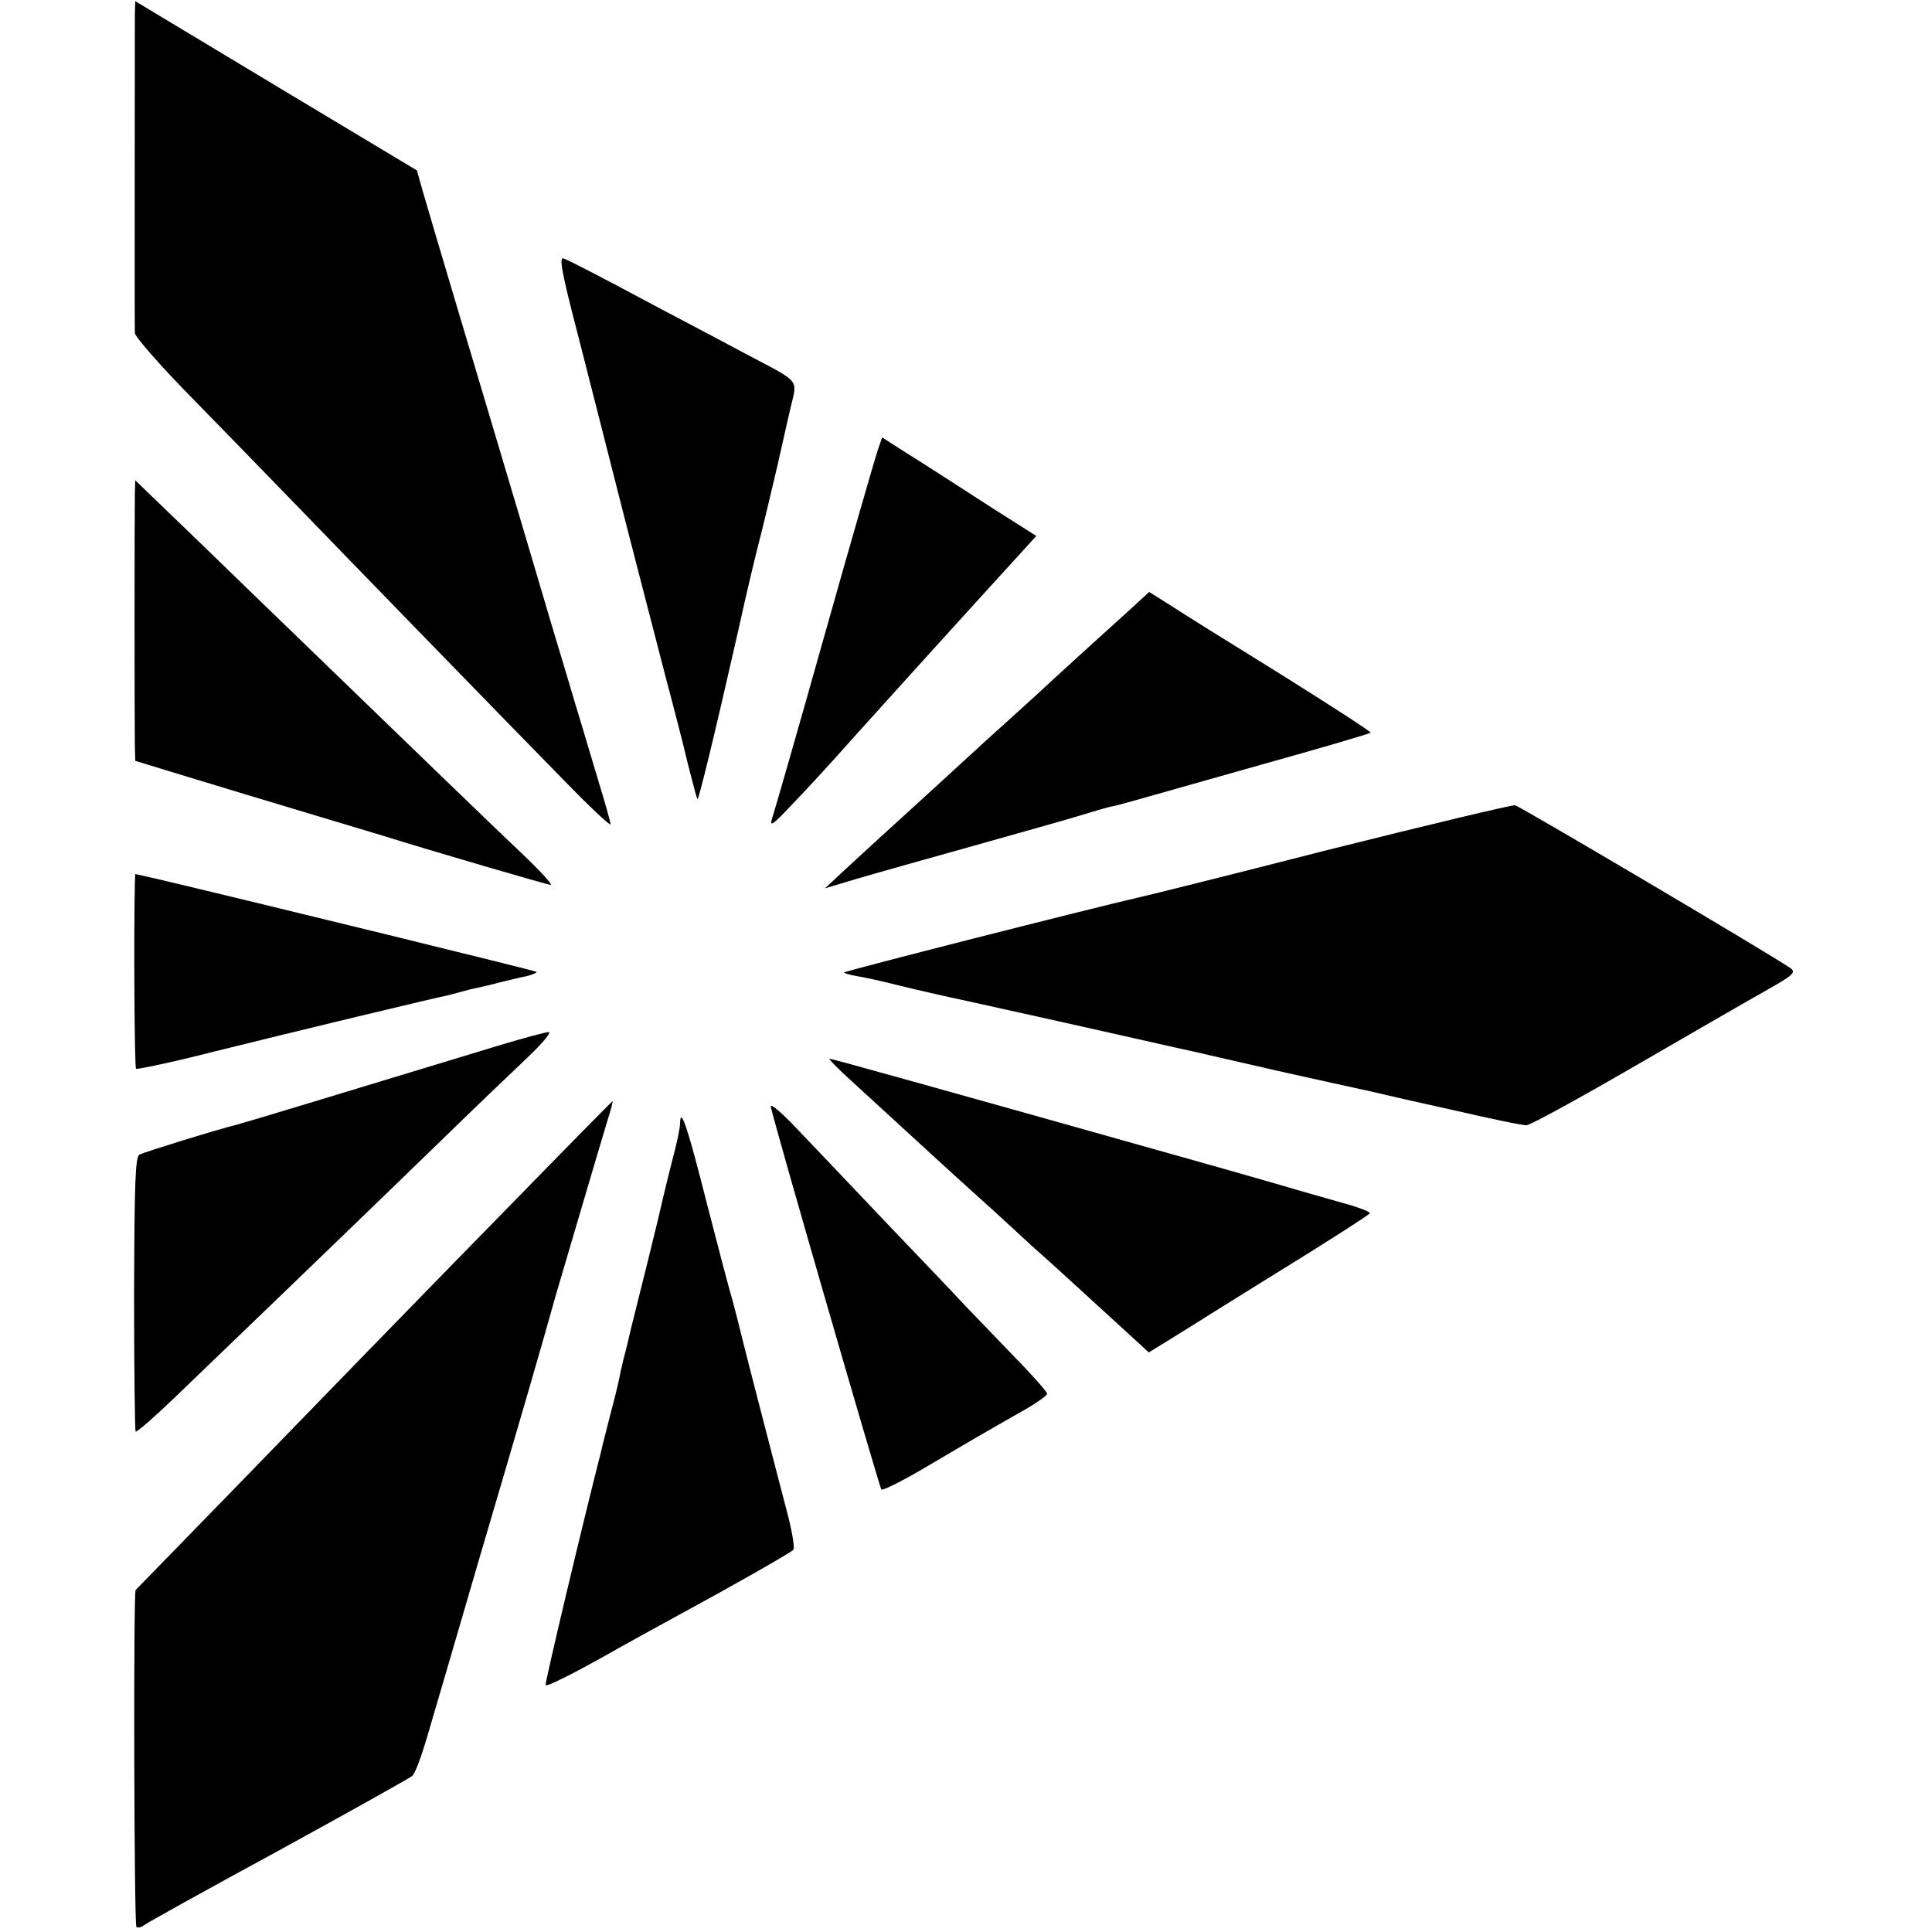 <?xml version="1.0" standalone="no"?>
<!DOCTYPE svg PUBLIC "-//W3C//DTD SVG 20010904//EN"
 "http://www.w3.org/TR/2001/REC-SVG-20010904/DTD/svg10.dtd">
<svg version="1.0" xmlns="http://www.w3.org/2000/svg"
 width="500pt" height="500pt" viewBox="0 0 500 500"
 preserveAspectRatio="xMidYMid meet">
<g transform="translate(0,500) scale(0.1,-0.1)"
fill="#000000" stroke="none">
<path d="M349 4961 c0 -60 -1 -805 0 -823 1 -10 68 -87 150 -170 82 -84 196
-201 253 -260 142 -147 557 -574 706 -726 67 -69 122 -121 122 -115 0 5 -12
48 -26 94 -14 46 -33 111 -43 144 -10 33 -28 92 -39 130 -12 39 -67 223 -122
410 -56 187 -132 444 -170 570 -38 127 -76 256 -85 287 l-16 57 -365 219 -364
219 -1 -36z"/>
<path d="M1496 4132 c29 -114 85 -333 124 -487 40 -154 87 -338 106 -410 19
-71 44 -168 55 -215 12 -47 22 -86 24 -88 3 -3 43 160 106 438 21 96 46 200
54 230 8 30 29 118 47 195 17 77 33 145 34 150 18 75 26 64 -108 135 -67 36
-168 89 -223 118 -153 82 -238 126 -256 133 -13 6 -6 -34 37 -199z"/>
<path d="M2272 3836 c-6 -17 -68 -231 -137 -476 -69 -245 -130 -458 -136 -475
-8 -26 -2 -23 48 30 32 33 80 85 107 115 27 30 83 93 126 140 42 47 150 166
239 264 l163 179 -79 50 c-43 27 -107 69 -143 92 -36 23 -90 58 -121 77 l-56
36 -11 -32z"/>
<path d="M349 3721 c-1 -59 -1 -603 0 -648 l1 -42 98 -30 c108 -33 280 -85
417 -126 50 -15 104 -31 120 -36 131 -41 432 -129 440 -129 6 0 -26 35 -70 77
-71 67 -192 184 -709 684 -72 70 -168 163 -213 206 l-83 80 -1 -36z"/>
<path d="M2935 3432 c-60 -54 -225 -204 -249 -227 -12 -11 -46 -42 -76 -69
-30 -27 -80 -72 -110 -100 -30 -28 -105 -96 -165 -151 -61 -55 -130 -119 -155
-142 l-45 -42 80 24 c44 13 186 53 315 89 129 36 259 73 287 82 29 9 58 17 65
18 16 3 32 8 382 107 154 43 281 80 283 83 2 2 -103 70 -234 152 -131 81 -261
162 -288 180 l-51 32 -39 -36z"/>
<path d="M3435 2800 c-258 -66 -479 -121 -490 -123 -118 -27 -764 -191 -761
-194 2 -2 16 -6 32 -9 16 -2 65 -13 109 -24 44 -11 123 -29 175 -40 155 -34
257 -57 404 -90 133 -30 155 -35 201 -45 11 -3 101 -23 200 -46 99 -22 207
-46 240 -53 33 -8 134 -31 225 -51 91 -21 172 -38 181 -37 9 0 135 69 280 153
145 84 299 173 342 197 69 39 76 46 60 57 -64 43 -699 418 -712 421 -9 1 -227
-51 -486 -116z"/>
<path d="M349 2712 c-3 -130 -1 -473 3 -478 3 -2 95 17 204 45 205 51 575 140
607 146 10 3 27 7 37 10 10 3 27 7 37 9 10 2 36 8 58 14 22 5 53 13 69 16 15
4 27 9 24 11 -3 3 -693 172 -980 240 l-58 13 -1 -26z"/>
<path d="M1290 2294 c-444 -135 -642 -195 -675 -204 -56 -14 -240 -71 -254
-78 -11 -6 -13 -72 -14 -360 0 -194 2 -354 4 -357 3 -2 48 37 101 88 127 122
470 452 677 653 91 89 198 191 236 227 39 37 63 66 55 66 -8 0 -67 -16 -130
-35z"/>
<path d="M2203 2203 c181 -166 267 -245 316 -289 30 -27 69 -62 87 -79 17 -16
47 -43 65 -60 28 -24 110 -99 277 -252 l25 -23 36 22 c20 12 90 56 157 98 66
41 129 80 140 87 114 70 236 148 239 153 2 4 -33 17 -78 29 -45 13 -95 27
-112 32 -16 5 -158 46 -315 90 -614 173 -887 249 -893 249 -4 0 22 -26 56 -57z"/>
<path d="M1304 1864 c-154 -157 -315 -323 -359 -368 -44 -45 -195 -201 -335
-345 -140 -144 -257 -264 -259 -266 -6 -7 -4 -865 2 -872 4 -3 12 -1 19 4 7 6
164 93 348 193 184 101 340 188 347 194 7 6 23 49 37 96 14 47 75 256 136 465
109 370 162 552 199 685 22 74 112 381 134 453 8 26 14 47 12 47 -1 0 -128
-129 -281 -286z"/>
<path d="M1995 2135 c10 -49 281 -984 286 -990 4 -3 58 24 120 61 63 37 134
79 159 93 25 14 69 40 98 56 29 17 52 34 52 38 0 5 -40 50 -89 100 -49 51
-106 110 -127 132 -20 22 -108 114 -195 205 -86 91 -191 201 -233 245 -44 47
-74 72 -71 60z"/>
<path d="M1760 2093 c0 -13 -9 -55 -20 -95 -10 -40 -21 -84 -24 -98 -3 -14
-21 -90 -41 -170 -20 -80 -38 -152 -40 -160 -2 -8 -8 -33 -13 -55 -6 -22 -13
-51 -16 -65 -2 -14 -13 -61 -25 -105 -11 -44 -23 -89 -25 -100 -47 -183 -146
-600 -144 -606 2 -5 64 26 138 67 74 42 171 95 215 119 122 66 279 155 288
164 4 4 -2 41 -12 82 -101 387 -123 476 -126 489 -2 8 -10 40 -18 70 -9 30
-39 144 -67 253 -50 198 -69 256 -70 210z"/>
</g>
</svg>
